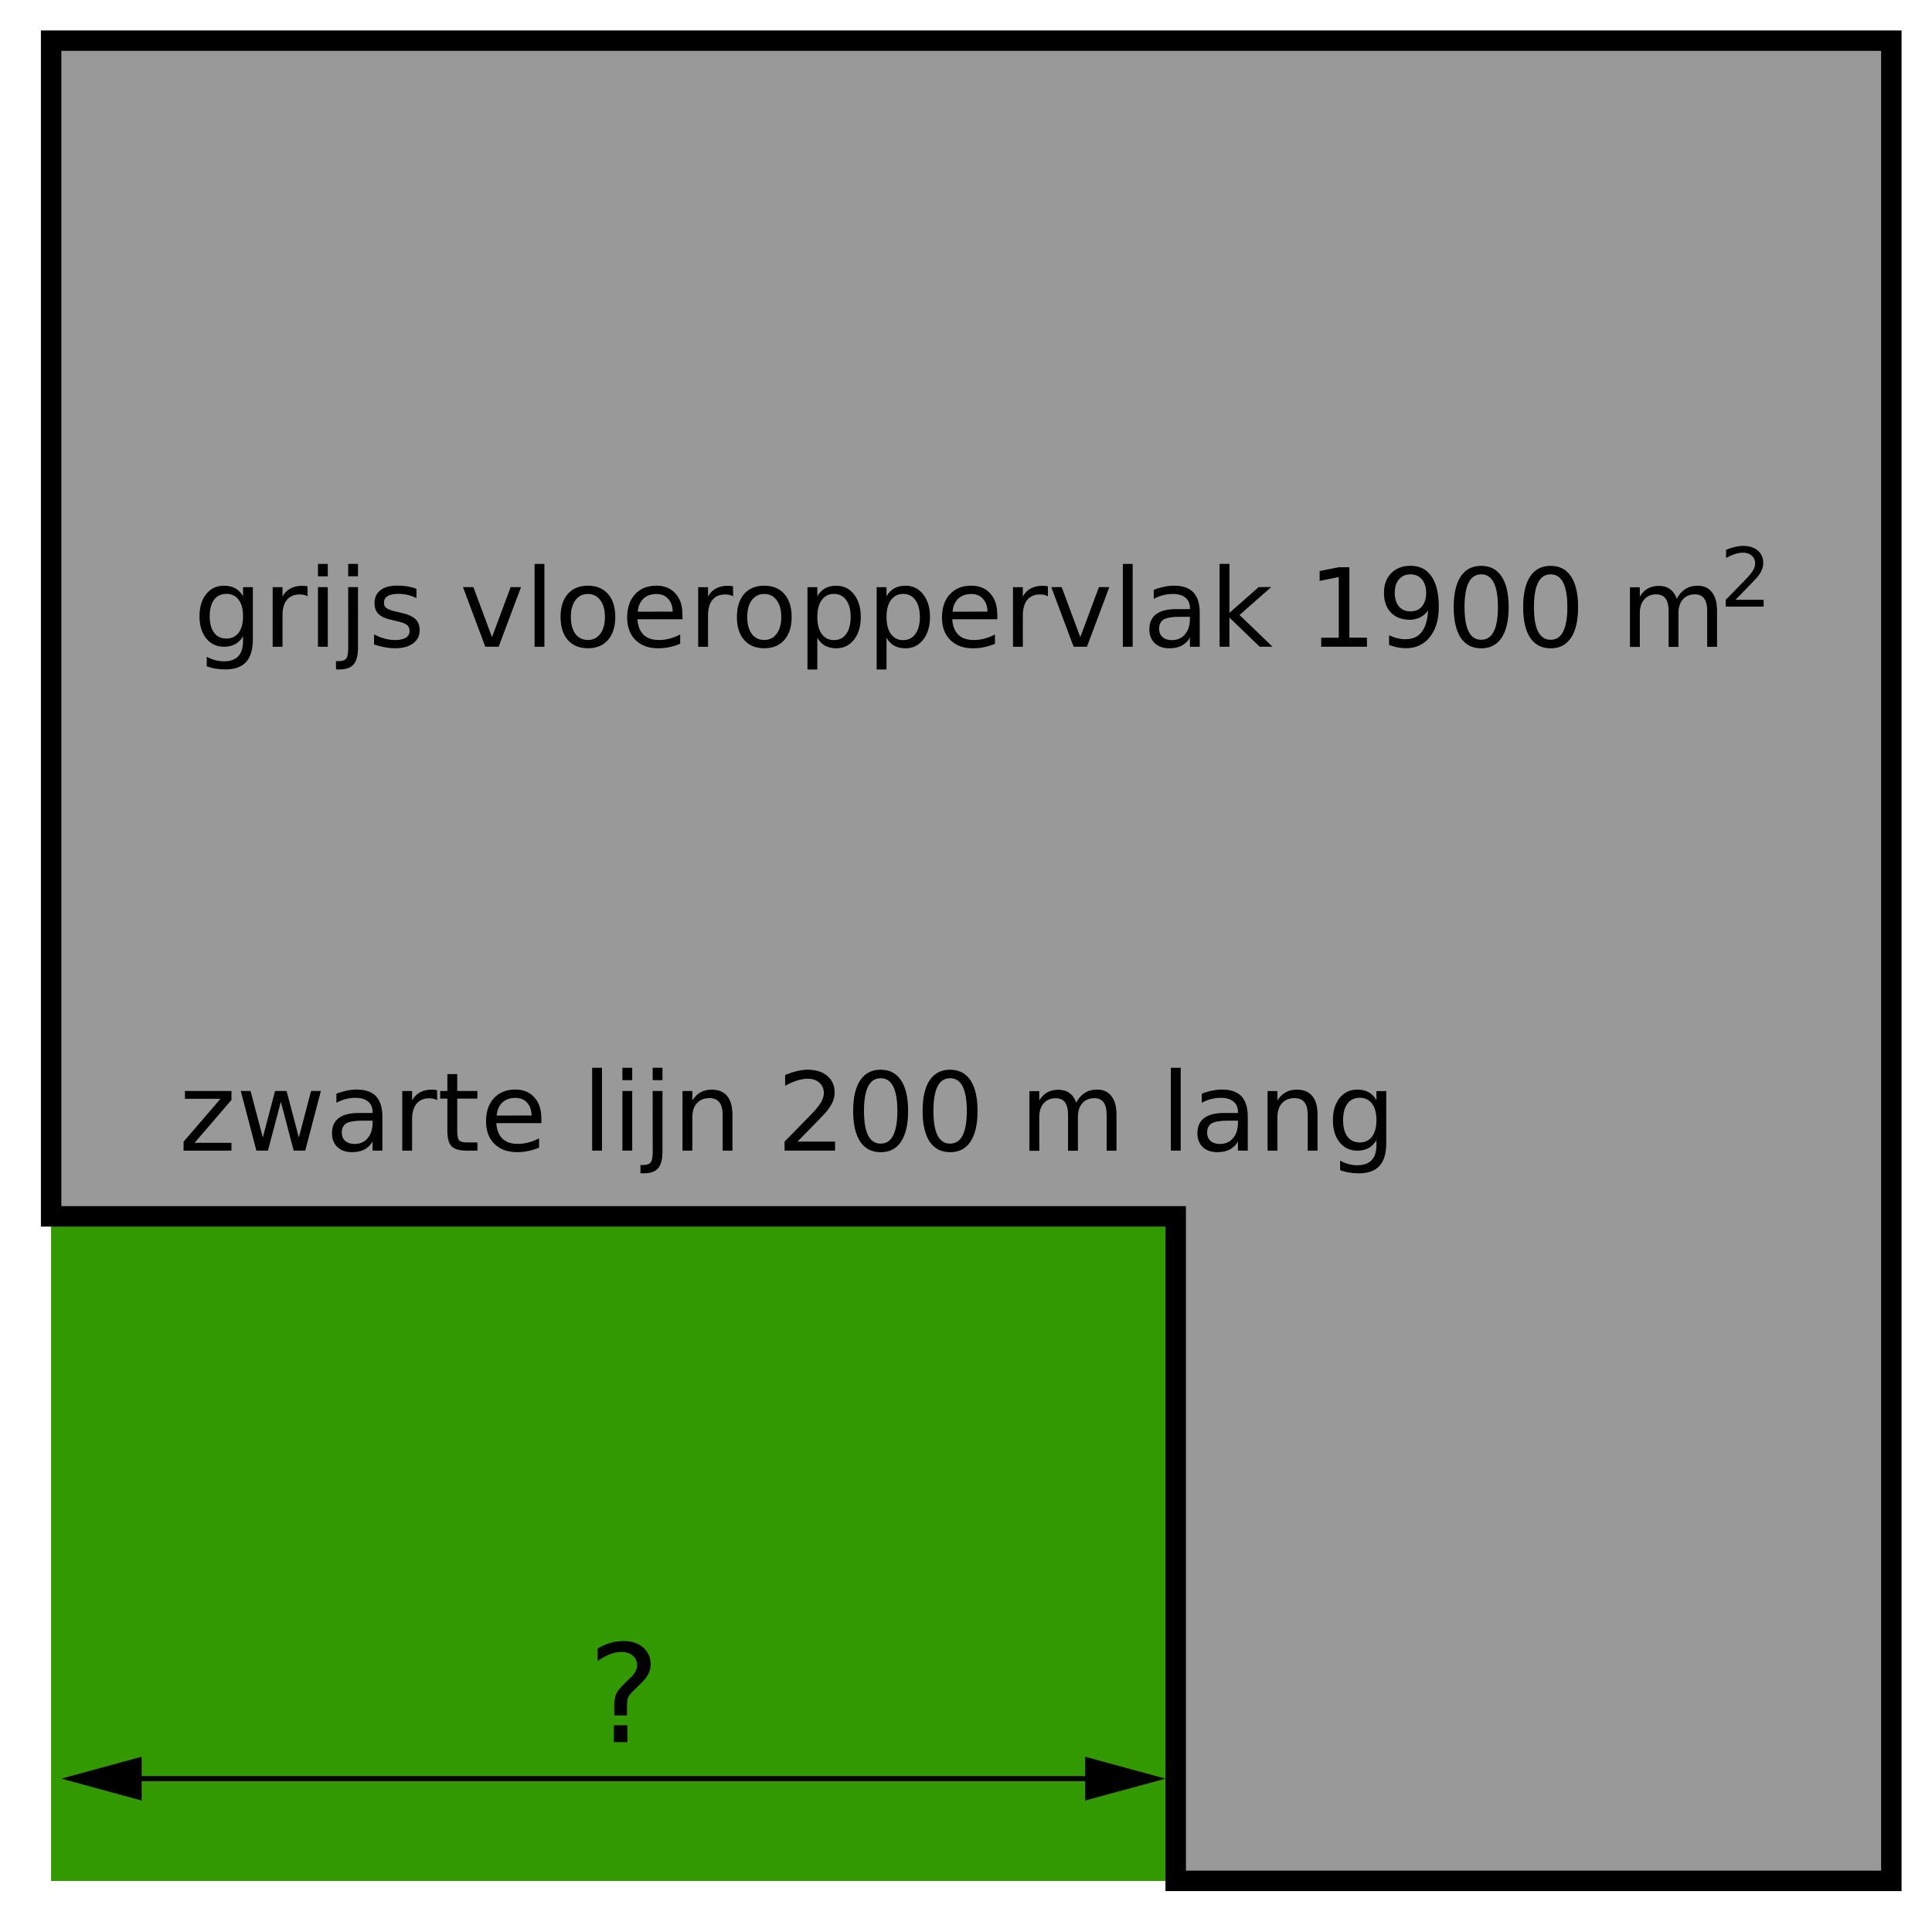 <?xml version="1.0" encoding="UTF-8" standalone="no"?>
<!-- Created with Inkscape (http://www.inkscape.org/) -->

<svg
   xmlns:dc="http://purl.org/dc/elements/1.1/"
   xmlns:cc="http://creativecommons.org/ns#"
   xmlns:rdf="http://www.w3.org/1999/02/22-rdf-syntax-ns#"
   xmlns:svg="http://www.w3.org/2000/svg"
   xmlns="http://www.w3.org/2000/svg"
   xmlns:sodipodi="http://sodipodi.sourceforge.net/DTD/sodipodi-0.dtd"
   xmlns:inkscape="http://www.inkscape.org/namespaces/inkscape"
   width="50mm"
   height="50mm"
   viewBox="0 0 50 50"
   version="1.1"
   id="svg8"
   inkscape:version="0.92.1 r15371"
   sodipodi:docname="bt-me13-oa2-asc-t01.svg">
  <defs
     id="defs2" />
  <sodipodi:namedview
     id="base"
     pagecolor="#ffffff"
     bordercolor="#666666"
     borderopacity="1.0"
     inkscape:pageopacity="0.0"
     inkscape:pageshadow="2"
     inkscape:zoom="1.979899"
     inkscape:cx="135.6467"
     inkscape:cy="117.64838"
     inkscape:document-units="mm"
     inkscape:current-layer="layer1"
     showgrid="false"
     inkscape:window-width="1920"
     inkscape:window-height="986"
     inkscape:window-x="-11"
     inkscape:window-y="-11"
     inkscape:window-maximized="1">
    <inkscape:grid
       type="xygrid"
       id="grid4485" />
  </sodipodi:namedview>
  <g
     inkscape:label="Laag 1"
     inkscape:groupmode="layer"
     id="layer1"
     transform="translate(0,-247)">
    <path
       style="opacity:1;fill:#999999;fill-opacity:1;stroke:none;stroke-width:0.125;stroke-linecap:round;stroke-linejoin:round;stroke-miterlimit:4;stroke-dasharray:0.998, 0.998;stroke-dashoffset:0;stroke-opacity:1"
       d="M 1.323,248.052 H 48.948 v 47.625 H 1.323 Z"
       id="rect4487" />
    <path
       style="opacity:1;fill:#339900;fill-opacity:1;stroke:none;stroke-width:0.125;stroke-linecap:round;stroke-linejoin:round;stroke-miterlimit:4;stroke-dasharray:0.998, 0.998;stroke-dashoffset:0;stroke-opacity:1"
       d="M 1.323,278.479 H 30.427 v 17.198 H 1.323 Z"
       id="rect4489" />
    <path
       style="fill:none;stroke:#000000;stroke-width:0.529;stroke-linecap:butt;stroke-linejoin:miter;stroke-opacity:1;stroke-miterlimit:4;stroke-dasharray:none"
       d="M 1.323,278.479 V 248.052 H 48.948 v 47.625 H 30.427 v -17.198 z"
       id="path4491"
       inkscape:connector-curvature="0" />
    <g
       id="g4501">
      <g
         aria-label="grijs vloeroppervlak 1900 m"
         style="font-style:normal;font-variant:normal;font-weight:normal;font-stretch:normal;font-size:2.822px;line-height:1.25;font-family:'DejaVu Sans';-inkscape-font-specification:'DejaVu Sans, Normal';font-variant-ligatures:normal;font-variant-caps:normal;font-variant-numeric:normal;font-feature-settings:normal;text-align:start;letter-spacing:0px;word-spacing:0px;writing-mode:lr-tb;text-anchor:start;fill:#000000;fill-opacity:1;stroke:none;stroke-width:0.265"
         id="text4495">
        <path
           d="m 6.29,262.948 q 0,-0.276 -0.114,-0.427 -0.113,-0.152 -0.318,-0.152 -0.204,0 -0.318,0.152 -0.113,0.152 -0.113,0.427 0,0.274 0.113,0.426 0.114,0.152 0.318,0.152 0.205,0 0.318,-0.152 0.114,-0.152 0.114,-0.426 z m 0.254,0.598 q 0,0.394 -0.175,0.586 -0.175,0.193 -0.536,0.193 -0.134,0 -0.252,-0.021 -0.119,-0.019 -0.23,-0.061 v -0.247 q 0.112,0.061 0.22,0.09 0.109,0.029 0.222,0.029 0.249,0 0.373,-0.131 0.124,-0.13 0.124,-0.393 v -0.125 q -0.079,0.136 -0.201,0.204 -0.123,0.068 -0.294,0.068 -0.284,0 -0.458,-0.216 -0.174,-0.216 -0.174,-0.573 0,-0.358 0.174,-0.575 0.174,-0.216 0.458,-0.216 0.171,0 0.294,0.068 0.123,0.068 0.201,0.204 v -0.234 h 0.254 z"
           style="font-style:normal;font-variant:normal;font-weight:normal;font-stretch:normal;font-size:2.822px;font-family:'DejaVu Sans';-inkscape-font-specification:'DejaVu Sans, Normal';font-variant-ligatures:normal;font-variant-caps:normal;font-variant-numeric:normal;font-feature-settings:normal;text-align:start;writing-mode:lr-tb;text-anchor:start;stroke-width:0.265"
           id="path4502" />
        <path
           d="m 7.96,262.432 q -0.043,-0.025 -0.094,-0.036 -0.05,-0.012 -0.11,-0.012 -0.215,0 -0.331,0.141 -0.114,0.139 -0.114,0.401 v 0.813 H 7.056 v -1.543 h 0.255 v 0.24 q 0.08,-0.141 0.208,-0.208 0.128,-0.069 0.311,-0.069 0.026,0 0.058,0.004 0.032,0.003 0.07,0.01 z"
           style="font-style:normal;font-variant:normal;font-weight:normal;font-stretch:normal;font-size:2.822px;font-family:'DejaVu Sans';-inkscape-font-specification:'DejaVu Sans, Normal';font-variant-ligatures:normal;font-variant-caps:normal;font-variant-numeric:normal;font-feature-settings:normal;text-align:start;writing-mode:lr-tb;text-anchor:start;stroke-width:0.265"
           id="path4504" />
        <path
           d="m 8.229,262.195 h 0.254 v 1.543 H 8.229 Z m 0,-0.601 h 0.254 v 0.321 H 8.229 Z"
           style="font-style:normal;font-variant:normal;font-weight:normal;font-stretch:normal;font-size:2.822px;font-family:'DejaVu Sans';-inkscape-font-specification:'DejaVu Sans, Normal';font-variant-ligatures:normal;font-variant-caps:normal;font-variant-numeric:normal;font-feature-settings:normal;text-align:start;writing-mode:lr-tb;text-anchor:start;stroke-width:0.265"
           id="path4506" />
        <path
           d="m 9.011,262.195 h 0.254 v 1.571 q 0,0.295 -0.113,0.427 -0.112,0.132 -0.361,0.132 h -0.096 v -0.215 h 0.068 q 0.145,0 0.197,-0.068 0.052,-0.066 0.052,-0.277 z m 0,-0.601 h 0.254 v 0.321 h -0.254 z"
           style="font-style:normal;font-variant:normal;font-weight:normal;font-stretch:normal;font-size:2.822px;font-family:'DejaVu Sans';-inkscape-font-specification:'DejaVu Sans, Normal';font-variant-ligatures:normal;font-variant-caps:normal;font-variant-numeric:normal;font-feature-settings:normal;text-align:start;writing-mode:lr-tb;text-anchor:start;stroke-width:0.265"
           id="path4508" />
        <path
           d="m 10.778,262.24 v 0.24 q -0.107,-0.055 -0.223,-0.083 -0.116,-0.028 -0.24,-0.028 -0.189,0 -0.284,0.058 -0.094,0.058 -0.094,0.174 0,0.088 0.068,0.139 0.068,0.05 0.271,0.095 l 0.087,0.019 q 0.27,0.058 0.383,0.164 0.114,0.105 0.114,0.294 0,0.215 -0.171,0.34 -0.169,0.125 -0.467,0.125 -0.124,0 -0.259,-0.025 -0.134,-0.023 -0.282,-0.072 v -0.262 q 0.141,0.073 0.277,0.11 0.136,0.036 0.27,0.036 0.179,0 0.276,-0.061 0.096,-0.062 0.096,-0.174 0,-0.103 -0.07,-0.158 -0.069,-0.055 -0.305,-0.106 l -0.088,-0.021 q -0.236,-0.05 -0.34,-0.152 -0.105,-0.103 -0.105,-0.282 0,-0.218 0.154,-0.336 0.154,-0.119 0.438,-0.119 0.141,0 0.265,0.021 0.124,0.021 0.229,0.062 z"
           style="font-style:normal;font-variant:normal;font-weight:normal;font-stretch:normal;font-size:2.822px;font-family:'DejaVu Sans';-inkscape-font-specification:'DejaVu Sans, Normal';font-variant-ligatures:normal;font-variant-caps:normal;font-variant-numeric:normal;font-feature-settings:normal;text-align:start;writing-mode:lr-tb;text-anchor:start;stroke-width:0.265"
           id="path4510" />
        <path
           d="m 11.982,262.195 h 0.269 l 0.482,1.295 0.482,-1.295 h 0.269 l -0.579,1.543 h -0.345 z"
           style="font-style:normal;font-variant:normal;font-weight:normal;font-stretch:normal;font-size:2.822px;font-family:'DejaVu Sans';-inkscape-font-specification:'DejaVu Sans, Normal';font-variant-ligatures:normal;font-variant-caps:normal;font-variant-numeric:normal;font-feature-settings:normal;text-align:start;writing-mode:lr-tb;text-anchor:start;stroke-width:0.265"
           id="path4512" />
        <path
           d="m 13.835,261.594 h 0.254 v 2.144 h -0.254 z"
           style="font-style:normal;font-variant:normal;font-weight:normal;font-stretch:normal;font-size:2.822px;font-family:'DejaVu Sans';-inkscape-font-specification:'DejaVu Sans, Normal';font-variant-ligatures:normal;font-variant-caps:normal;font-variant-numeric:normal;font-feature-settings:normal;text-align:start;writing-mode:lr-tb;text-anchor:start;stroke-width:0.265"
           id="path4514" />
        <path
           d="m 15.215,262.372 q -0.204,0 -0.322,0.16 -0.119,0.158 -0.119,0.435 0,0.277 0.117,0.437 0.119,0.158 0.324,0.158 0.203,0 0.321,-0.16 0.119,-0.16 0.119,-0.435 0,-0.274 -0.119,-0.434 -0.119,-0.161 -0.321,-0.161 z m 0,-0.215 q 0.331,0 0.52,0.215 0.189,0.215 0.189,0.595 0,0.379 -0.189,0.595 -0.189,0.215 -0.52,0.215 -0.332,0 -0.521,-0.215 -0.187,-0.216 -0.187,-0.595 0,-0.38 0.187,-0.595 0.189,-0.215 0.521,-0.215 z"
           style="font-style:normal;font-variant:normal;font-weight:normal;font-stretch:normal;font-size:2.822px;font-family:'DejaVu Sans';-inkscape-font-specification:'DejaVu Sans, Normal';font-variant-ligatures:normal;font-variant-caps:normal;font-variant-numeric:normal;font-feature-settings:normal;text-align:start;writing-mode:lr-tb;text-anchor:start;stroke-width:0.265"
           id="path4516" />
        <path
           d="m 17.663,262.903 v 0.124 h -1.166 q 0.017,0.262 0.157,0.4 0.142,0.136 0.394,0.136 0.146,0 0.282,-0.036 0.138,-0.036 0.273,-0.107 v 0.24 q -0.136,0.058 -0.28,0.088 -0.143,0.03 -0.291,0.03 -0.369,0 -0.586,-0.215 -0.215,-0.215 -0.215,-0.582 0,-0.379 0.204,-0.601 0.205,-0.223 0.553,-0.223 0.311,0 0.492,0.201 0.182,0.2 0.182,0.544 z m -0.254,-0.074 q -0.003,-0.208 -0.117,-0.332 -0.113,-0.124 -0.3,-0.124 -0.212,0 -0.34,0.12 -0.127,0.12 -0.146,0.338 z"
           style="font-style:normal;font-variant:normal;font-weight:normal;font-stretch:normal;font-size:2.822px;font-family:'DejaVu Sans';-inkscape-font-specification:'DejaVu Sans, Normal';font-variant-ligatures:normal;font-variant-caps:normal;font-variant-numeric:normal;font-feature-settings:normal;text-align:start;writing-mode:lr-tb;text-anchor:start;stroke-width:0.265"
           id="path4518" />
        <path
           d="m 18.973,262.432 q -0.043,-0.025 -0.094,-0.036 -0.05,-0.012 -0.11,-0.012 -0.215,0 -0.331,0.141 -0.114,0.139 -0.114,0.401 v 0.813 h -0.255 v -1.543 h 0.255 v 0.24 q 0.08,-0.141 0.208,-0.208 0.128,-0.069 0.311,-0.069 0.026,0 0.058,0.004 0.032,0.003 0.07,0.01 z"
           style="font-style:normal;font-variant:normal;font-weight:normal;font-stretch:normal;font-size:2.822px;font-family:'DejaVu Sans';-inkscape-font-specification:'DejaVu Sans, Normal';font-variant-ligatures:normal;font-variant-caps:normal;font-variant-numeric:normal;font-feature-settings:normal;text-align:start;writing-mode:lr-tb;text-anchor:start;stroke-width:0.265"
           id="path4520" />
        <path
           d="m 19.779,262.372 q -0.204,0 -0.322,0.16 -0.119,0.158 -0.119,0.435 0,0.277 0.117,0.437 0.119,0.158 0.324,0.158 0.203,0 0.321,-0.16 0.119,-0.16 0.119,-0.435 0,-0.274 -0.119,-0.434 -0.119,-0.161 -0.321,-0.161 z m 0,-0.215 q 0.331,0 0.52,0.215 0.189,0.215 0.189,0.595 0,0.379 -0.189,0.595 -0.189,0.215 -0.52,0.215 -0.332,0 -0.521,-0.215 -0.187,-0.216 -0.187,-0.595 0,-0.38 0.187,-0.595 0.189,-0.215 0.521,-0.215 z"
           style="font-style:normal;font-variant:normal;font-weight:normal;font-stretch:normal;font-size:2.822px;font-family:'DejaVu Sans';-inkscape-font-specification:'DejaVu Sans, Normal';font-variant-ligatures:normal;font-variant-caps:normal;font-variant-numeric:normal;font-feature-settings:normal;text-align:start;writing-mode:lr-tb;text-anchor:start;stroke-width:0.265"
           id="path4522" />
        <path
           d="m 21.152,263.507 v 0.819 h -0.255 v -2.13 h 0.255 v 0.234 q 0.08,-0.138 0.201,-0.204 0.123,-0.068 0.292,-0.068 0.281,0 0.456,0.223 0.176,0.223 0.176,0.587 0,0.364 -0.176,0.587 -0.175,0.223 -0.456,0.223 -0.169,0 -0.292,-0.066 -0.121,-0.068 -0.201,-0.205 z m 0.863,-0.539 q 0,-0.28 -0.116,-0.438 -0.114,-0.16 -0.316,-0.16 -0.201,0 -0.317,0.16 -0.114,0.158 -0.114,0.438 0,0.28 0.114,0.44 0.116,0.158 0.317,0.158 0.201,0 0.316,-0.158 0.116,-0.16 0.116,-0.44 z"
           style="font-style:normal;font-variant:normal;font-weight:normal;font-stretch:normal;font-size:2.822px;font-family:'DejaVu Sans';-inkscape-font-specification:'DejaVu Sans, Normal';font-variant-ligatures:normal;font-variant-caps:normal;font-variant-numeric:normal;font-feature-settings:normal;text-align:start;writing-mode:lr-tb;text-anchor:start;stroke-width:0.265"
           id="path4524" />
        <path
           d="m 22.943,263.507 v 0.819 h -0.255 v -2.13 h 0.255 v 0.234 q 0.08,-0.138 0.201,-0.204 0.123,-0.068 0.292,-0.068 0.281,0 0.456,0.223 0.176,0.223 0.176,0.587 0,0.364 -0.176,0.587 -0.175,0.223 -0.456,0.223 -0.169,0 -0.292,-0.066 -0.121,-0.068 -0.201,-0.205 z m 0.863,-0.539 q 0,-0.28 -0.116,-0.438 -0.114,-0.16 -0.316,-0.16 -0.201,0 -0.317,0.16 -0.114,0.158 -0.114,0.438 0,0.28 0.114,0.44 0.116,0.158 0.317,0.158 0.201,0 0.316,-0.158 0.116,-0.16 0.116,-0.44 z"
           style="font-style:normal;font-variant:normal;font-weight:normal;font-stretch:normal;font-size:2.822px;font-family:'DejaVu Sans';-inkscape-font-specification:'DejaVu Sans, Normal';font-variant-ligatures:normal;font-variant-caps:normal;font-variant-numeric:normal;font-feature-settings:normal;text-align:start;writing-mode:lr-tb;text-anchor:start;stroke-width:0.265"
           id="path4526" />
        <path
           d="m 25.81,262.903 v 0.124 h -1.166 q 0.017,0.262 0.157,0.4 0.142,0.136 0.394,0.136 0.146,0 0.282,-0.036 0.138,-0.036 0.273,-0.107 v 0.24 q -0.136,0.058 -0.28,0.088 -0.143,0.03 -0.291,0.03 -0.369,0 -0.586,-0.215 -0.215,-0.215 -0.215,-0.582 0,-0.379 0.204,-0.601 0.205,-0.223 0.553,-0.223 0.311,0 0.492,0.201 0.182,0.2 0.182,0.544 z m -0.254,-0.074 q -0.003,-0.208 -0.117,-0.332 -0.113,-0.124 -0.3,-0.124 -0.212,0 -0.34,0.12 -0.127,0.12 -0.146,0.338 z"
           style="font-style:normal;font-variant:normal;font-weight:normal;font-stretch:normal;font-size:2.822px;font-family:'DejaVu Sans';-inkscape-font-specification:'DejaVu Sans, Normal';font-variant-ligatures:normal;font-variant-caps:normal;font-variant-numeric:normal;font-feature-settings:normal;text-align:start;writing-mode:lr-tb;text-anchor:start;stroke-width:0.265"
           id="path4528" />
        <path
           d="m 27.12,262.432 q -0.043,-0.025 -0.094,-0.036 -0.05,-0.012 -0.11,-0.012 -0.215,0 -0.331,0.141 -0.114,0.139 -0.114,0.401 v 0.813 h -0.255 v -1.543 h 0.255 v 0.24 q 0.08,-0.141 0.208,-0.208 0.128,-0.069 0.311,-0.069 0.026,0 0.058,0.004 0.032,0.003 0.07,0.01 z"
           style="font-style:normal;font-variant:normal;font-weight:normal;font-stretch:normal;font-size:2.822px;font-family:'DejaVu Sans';-inkscape-font-specification:'DejaVu Sans, Normal';font-variant-ligatures:normal;font-variant-caps:normal;font-variant-numeric:normal;font-feature-settings:normal;text-align:start;writing-mode:lr-tb;text-anchor:start;stroke-width:0.265"
           id="path4530" />
        <path
           d="m 27.207,262.195 h 0.269 l 0.482,1.295 0.482,-1.295 h 0.269 l -0.579,1.543 h -0.345 z"
           style="font-style:normal;font-variant:normal;font-weight:normal;font-stretch:normal;font-size:2.822px;font-family:'DejaVu Sans';-inkscape-font-specification:'DejaVu Sans, Normal';font-variant-ligatures:normal;font-variant-caps:normal;font-variant-numeric:normal;font-feature-settings:normal;text-align:start;writing-mode:lr-tb;text-anchor:start;stroke-width:0.265"
           id="path4532" />
        <path
           d="m 29.059,261.594 h 0.254 v 2.144 h -0.254 z"
           style="font-style:normal;font-variant:normal;font-weight:normal;font-stretch:normal;font-size:2.822px;font-family:'DejaVu Sans';-inkscape-font-specification:'DejaVu Sans, Normal';font-variant-ligatures:normal;font-variant-caps:normal;font-variant-numeric:normal;font-feature-settings:normal;text-align:start;writing-mode:lr-tb;text-anchor:start;stroke-width:0.265"
           id="path4534" />
        <path
           d="m 30.543,262.962 q -0.307,0 -0.426,0.07 -0.119,0.07 -0.119,0.24 0,0.135 0.088,0.215 0.09,0.079 0.243,0.079 0.211,0 0.338,-0.149 0.128,-0.15 0.128,-0.398 v -0.057 z m 0.506,-0.105 v 0.881 h -0.254 v -0.234 q -0.087,0.141 -0.216,0.208 -0.13,0.066 -0.317,0.066 -0.237,0 -0.378,-0.132 -0.139,-0.134 -0.139,-0.357 0,-0.26 0.174,-0.393 0.175,-0.132 0.521,-0.132 h 0.356 v -0.025 q 0,-0.175 -0.116,-0.27 -0.114,-0.097 -0.322,-0.097 -0.132,0 -0.258,0.032 -0.125,0.032 -0.241,0.095 v -0.234 q 0.139,-0.054 0.27,-0.08 0.131,-0.028 0.255,-0.028 0.335,0 0.5,0.174 0.165,0.174 0.165,0.526 z"
           style="font-style:normal;font-variant:normal;font-weight:normal;font-stretch:normal;font-size:2.822px;font-family:'DejaVu Sans';-inkscape-font-specification:'DejaVu Sans, Normal';font-variant-ligatures:normal;font-variant-caps:normal;font-variant-numeric:normal;font-feature-settings:normal;text-align:start;writing-mode:lr-tb;text-anchor:start;stroke-width:0.265"
           id="path4536" />
        <path
           d="m 31.563,261.594 h 0.255 v 1.266 l 0.757,-0.666 H 32.898 l -0.819,0.722 0.853,0.821 h -0.331 l -0.784,-0.754 v 0.754 h -0.255 z"
           style="font-style:normal;font-variant:normal;font-weight:normal;font-stretch:normal;font-size:2.822px;font-family:'DejaVu Sans';-inkscape-font-specification:'DejaVu Sans, Normal';font-variant-ligatures:normal;font-variant-caps:normal;font-variant-numeric:normal;font-feature-settings:normal;text-align:start;writing-mode:lr-tb;text-anchor:start;stroke-width:0.265"
           id="path4538" />
        <path
           d="m 34.192,263.504 h 0.455 v -1.57 l -0.495,0.099 v -0.254 l 0.492,-0.099 h 0.278 v 1.823 h 0.455 v 0.234 h -1.185 z"
           style="font-style:normal;font-variant:normal;font-weight:normal;font-stretch:normal;font-size:2.822px;font-family:'DejaVu Sans';-inkscape-font-specification:'DejaVu Sans, Normal';font-variant-ligatures:normal;font-variant-caps:normal;font-variant-numeric:normal;font-feature-settings:normal;text-align:start;writing-mode:lr-tb;text-anchor:start;stroke-width:0.265"
           id="path4540" />
        <path
           d="m 35.949,263.695 v -0.254 q 0.105,0.05 0.212,0.076 0.107,0.026 0.211,0.026 0.276,0 0.42,-0.185 0.146,-0.186 0.167,-0.564 -0.08,0.119 -0.203,0.182 -0.123,0.063 -0.271,0.063 -0.309,0 -0.489,-0.186 -0.179,-0.187 -0.179,-0.511 0,-0.317 0.187,-0.508 0.187,-0.192 0.499,-0.192 0.357,0 0.544,0.274 0.189,0.273 0.189,0.794 0,0.486 -0.232,0.777 -0.23,0.289 -0.62,0.289 -0.105,0 -0.212,-0.021 -0.107,-0.021 -0.223,-0.062 z m 0.554,-0.872 q 0.187,0 0.296,-0.128 0.11,-0.128 0.11,-0.351 0,-0.222 -0.11,-0.35 -0.109,-0.13 -0.296,-0.13 -0.187,0 -0.298,0.13 -0.109,0.128 -0.109,0.35 0,0.223 0.109,0.351 0.11,0.128 0.298,0.128 z"
           style="font-style:normal;font-variant:normal;font-weight:normal;font-stretch:normal;font-size:2.822px;font-family:'DejaVu Sans';-inkscape-font-specification:'DejaVu Sans, Normal';font-variant-ligatures:normal;font-variant-caps:normal;font-variant-numeric:normal;font-feature-settings:normal;text-align:start;writing-mode:lr-tb;text-anchor:start;stroke-width:0.265"
           id="path4542" />
        <path
           d="m 38.333,261.864 q -0.215,0 -0.324,0.212 -0.107,0.211 -0.107,0.635 0,0.423 0.107,0.635 0.109,0.211 0.324,0.211 0.216,0 0.324,-0.211 0.109,-0.212 0.109,-0.635 0,-0.424 -0.109,-0.635 -0.107,-0.212 -0.324,-0.212 z m 0,-0.22 q 0.346,0 0.528,0.274 0.183,0.273 0.183,0.794 0,0.52 -0.183,0.794 -0.182,0.273 -0.528,0.273 -0.346,0 -0.529,-0.273 -0.182,-0.274 -0.182,-0.794 0,-0.521 0.182,-0.794 0.183,-0.274 0.529,-0.274 z"
           style="font-style:normal;font-variant:normal;font-weight:normal;font-stretch:normal;font-size:2.822px;font-family:'DejaVu Sans';-inkscape-font-specification:'DejaVu Sans, Normal';font-variant-ligatures:normal;font-variant-caps:normal;font-variant-numeric:normal;font-feature-settings:normal;text-align:start;writing-mode:lr-tb;text-anchor:start;stroke-width:0.265"
           id="path4544" />
        <path
           d="m 40.13,261.864 q -0.215,0 -0.324,0.212 -0.107,0.211 -0.107,0.635 0,0.423 0.107,0.635 0.109,0.211 0.324,0.211 0.216,0 0.324,-0.211 0.109,-0.212 0.109,-0.635 0,-0.424 -0.109,-0.635 -0.107,-0.212 -0.324,-0.212 z m 0,-0.22 q 0.346,0 0.528,0.274 0.183,0.273 0.183,0.794 0,0.52 -0.183,0.794 -0.182,0.273 -0.528,0.273 -0.346,0 -0.529,-0.273 -0.182,-0.274 -0.182,-0.794 0,-0.521 0.182,-0.794 0.183,-0.274 0.529,-0.274 z"
           style="font-style:normal;font-variant:normal;font-weight:normal;font-stretch:normal;font-size:2.822px;font-family:'DejaVu Sans';-inkscape-font-specification:'DejaVu Sans, Normal';font-variant-ligatures:normal;font-variant-caps:normal;font-variant-numeric:normal;font-feature-settings:normal;text-align:start;writing-mode:lr-tb;text-anchor:start;stroke-width:0.265"
           id="path4546" />
        <path
           d="m 43.396,262.491 q 0.095,-0.171 0.227,-0.252 0.132,-0.081 0.311,-0.081 0.241,0 0.372,0.17 0.131,0.168 0.131,0.48 v 0.932 h -0.255 v -0.923 q 0,-0.222 -0.079,-0.329 -0.079,-0.107 -0.24,-0.107 -0.197,0 -0.311,0.131 -0.114,0.131 -0.114,0.357 v 0.872 h -0.255 v -0.923 q 0,-0.223 -0.079,-0.329 -0.079,-0.107 -0.243,-0.107 -0.194,0 -0.309,0.132 -0.114,0.131 -0.114,0.356 v 0.872 h -0.255 v -1.543 h 0.255 v 0.24 q 0.087,-0.142 0.208,-0.209 0.121,-0.068 0.288,-0.068 0.168,0 0.285,0.085 0.119,0.085 0.175,0.248 z"
           style="font-style:normal;font-variant:normal;font-weight:normal;font-stretch:normal;font-size:2.822px;font-family:'DejaVu Sans';-inkscape-font-specification:'DejaVu Sans, Normal';font-variant-ligatures:normal;font-variant-caps:normal;font-variant-numeric:normal;font-feature-settings:normal;text-align:start;writing-mode:lr-tb;text-anchor:start;stroke-width:0.265"
           id="path4548" />
      </g>
      <g
         aria-label="2"
         style="font-style:normal;font-variant:normal;font-weight:normal;font-stretch:normal;font-size:2.117px;line-height:1.25;font-family:'DejaVu Sans';-inkscape-font-specification:'DejaVu Sans, Normal';font-variant-ligatures:normal;font-variant-caps:normal;font-variant-numeric:normal;font-feature-settings:normal;text-align:start;letter-spacing:0px;word-spacing:0px;writing-mode:lr-tb;text-anchor:start;fill:#000000;fill-opacity:1;stroke:none;stroke-width:0.265"
         id="text4499">
        <path
           d="m 44.913,262.523 h 0.729 v 0.176 h -0.98 v -0.176 q 0.119,-0.123 0.323,-0.33 0.206,-0.208 0.258,-0.268 0.1,-0.113 0.14,-0.19 0.04,-0.079 0.04,-0.154 0,-0.123 -0.087,-0.201 -0.086,-0.077 -0.224,-0.077 -0.098,0 -0.208,0.034 -0.109,0.034 -0.233,0.103 v -0.211 q 0.126,-0.051 0.236,-0.076 0.11,-0.026 0.201,-0.026 0.24,0 0.382,0.12 0.143,0.12 0.143,0.32 0,0.095 -0.036,0.181 -0.035,0.085 -0.129,0.201 -0.026,0.03 -0.164,0.174 -0.138,0.143 -0.391,0.4 z"
           style="font-style:normal;font-variant:normal;font-weight:normal;font-stretch:normal;font-size:2.117px;font-family:'DejaVu Sans';-inkscape-font-specification:'DejaVu Sans, Normal';font-variant-ligatures:normal;font-variant-caps:normal;font-variant-numeric:normal;font-feature-settings:normal;text-align:start;writing-mode:lr-tb;text-anchor:start;stroke-width:0.265"
           id="path4551" />
      </g>
    </g>
    <path
       style="fill:#000000;fill-opacity:1;stroke:none;stroke-width:0.109;stroke-linecap:butt;stroke-linejoin:miter;stroke-miterlimit:4;stroke-dasharray:none;stroke-opacity:1"
       d="m 28.084,292.464 2.079,0.567 -2.079,0.567 z"
       id="path4501"
       inkscape:connector-curvature="0" />
    <path
       style="fill:none;stroke:#000000;stroke-width:0.132;stroke-linecap:butt;stroke-linejoin:miter;stroke-opacity:1;stroke-miterlimit:4;stroke-dasharray:none"
       d="M 2.646,293.031 H 29.104 Z"
       id="path4503"
       inkscape:connector-curvature="0" />
    <path
       style="fill:#000000;fill-opacity:1;stroke:none;stroke-width:0.109;stroke-linecap:butt;stroke-linejoin:miter;stroke-miterlimit:4;stroke-dasharray:none;stroke-opacity:1"
       d="m 3.666,293.598 -2.079,-0.567 2.079,-0.567 z"
       id="path4501-0"
       inkscape:connector-curvature="0" />
    <g
       aria-label="?"
       style="font-style:normal;font-variant:normal;font-weight:normal;font-stretch:normal;font-size:3.528px;line-height:1.25;font-family:'DejaVu Sans';-inkscape-font-specification:'DejaVu Sans, Normal';font-variant-ligatures:normal;font-variant-caps:normal;font-variant-numeric:normal;font-feature-settings:normal;text-align:start;letter-spacing:0px;word-spacing:0px;writing-mode:lr-tb;text-anchor:start;fill:#000000;fill-opacity:1;stroke:none;stroke-width:0.265"
       id="text4522">
      <path
         d="m 15.887,291.649 h 0.35 v 0.438 h -0.35 z m 0.339,-0.253 h -0.329 v -0.265 q 0,-0.174 0.048,-0.286 0.048,-0.112 0.203,-0.26 l 0.155,-0.153 q 0.098,-0.091 0.141,-0.172 0.045,-0.081 0.045,-0.165 0,-0.153 -0.114,-0.248 -0.112,-0.095 -0.298,-0.095 -0.136,0 -0.291,0.06 -0.153,0.06 -0.32,0.176 v -0.324 q 0.162,-0.098 0.327,-0.146 0.167,-0.048 0.345,-0.048 0.317,0 0.508,0.167 0.193,0.167 0.193,0.441 0,0.131 -0.062,0.25 -0.062,0.117 -0.217,0.265 l -0.152,0.148 q -0.081,0.081 -0.115,0.127 -0.033,0.045 -0.047,0.088 -0.01,0.036 -0.015,0.088 -0.005,0.052 -0.005,0.141 z"
         style="stroke-width:0.265"
         id="path4554" />
    </g>
    <g
       aria-label="zwarte lijn 200 m lang"
       style="font-style:normal;font-variant:normal;font-weight:normal;font-stretch:normal;font-size:2.822px;line-height:1.25;font-family:'DejaVu Sans';-inkscape-font-specification:'DejaVu Sans, Normal';font-variant-ligatures:normal;font-variant-caps:normal;font-variant-numeric:normal;font-feature-settings:normal;text-align:start;letter-spacing:0px;word-spacing:0px;writing-mode:lr-tb;text-anchor:start;fill:#000000;fill-opacity:1;stroke:none;stroke-width:0.265"
       id="text4526">
      <path
         d="m 4.786,275.235 h 1.204 v 0.232 l -0.954,1.109 h 0.954 v 0.203 H 4.751 v -0.232 l 0.954,-1.109 H 4.786 Z"
         style="font-style:normal;font-variant:normal;font-weight:normal;font-stretch:normal;font-size:2.822px;font-family:'DejaVu Sans';-inkscape-font-specification:'DejaVu Sans, Normal';font-variant-ligatures:normal;font-variant-caps:normal;font-variant-numeric:normal;font-feature-settings:normal;text-align:start;writing-mode:lr-tb;text-anchor:start;stroke-width:0.265"
         id="path4557" />
      <path
         d="m 6.231,275.235 h 0.254 l 0.317,1.204 0.316,-1.204 h 0.299 l 0.317,1.204 0.316,-1.204 h 0.254 l -0.404,1.543 H 7.6 l -0.332,-1.265 -0.333,1.265 H 6.635 Z"
         style="font-style:normal;font-variant:normal;font-weight:normal;font-stretch:normal;font-size:2.822px;font-family:'DejaVu Sans';-inkscape-font-specification:'DejaVu Sans, Normal';font-variant-ligatures:normal;font-variant-caps:normal;font-variant-numeric:normal;font-feature-settings:normal;text-align:start;writing-mode:lr-tb;text-anchor:start;stroke-width:0.265"
         id="path4559" />
      <path
         d="m 9.39,276.002 q -0.307,0 -0.426,0.07 -0.119,0.07 -0.119,0.24 0,0.135 0.088,0.215 0.09,0.079 0.243,0.079 0.211,0 0.338,-0.149 0.128,-0.15 0.128,-0.398 v -0.057 z m 0.506,-0.105 v 0.881 h -0.254 v -0.234 q -0.087,0.141 -0.216,0.208 -0.13,0.066 -0.317,0.066 -0.237,0 -0.378,-0.132 -0.139,-0.134 -0.139,-0.357 0,-0.26 0.174,-0.393 0.175,-0.132 0.521,-0.132 h 0.356 v -0.025 q 0,-0.175 -0.116,-0.27 -0.114,-0.097 -0.322,-0.097 -0.132,0 -0.258,0.032 -0.125,0.032 -0.241,0.095 v -0.234 q 0.139,-0.054 0.27,-0.08 0.131,-0.028 0.255,-0.028 0.335,0 0.5,0.174 0.165,0.174 0.165,0.526 z"
         style="font-style:normal;font-variant:normal;font-weight:normal;font-stretch:normal;font-size:2.822px;font-family:'DejaVu Sans';-inkscape-font-specification:'DejaVu Sans, Normal';font-variant-ligatures:normal;font-variant-caps:normal;font-variant-numeric:normal;font-feature-settings:normal;text-align:start;writing-mode:lr-tb;text-anchor:start;stroke-width:0.265"
         id="path4561" />
      <path
         d="m 11.314,275.472 q -0.043,-0.025 -0.094,-0.036 -0.05,-0.012 -0.11,-0.012 -0.215,0 -0.331,0.141 -0.114,0.139 -0.114,0.401 v 0.813 H 10.41 v -1.543 h 0.255 v 0.24 q 0.08,-0.141 0.208,-0.208 0.128,-0.069 0.311,-0.069 0.026,0 0.058,0.004 0.032,0.003 0.07,0.01 z"
         style="font-style:normal;font-variant:normal;font-weight:normal;font-stretch:normal;font-size:2.822px;font-family:'DejaVu Sans';-inkscape-font-specification:'DejaVu Sans, Normal';font-variant-ligatures:normal;font-variant-caps:normal;font-variant-numeric:normal;font-feature-settings:normal;text-align:start;writing-mode:lr-tb;text-anchor:start;stroke-width:0.265"
         id="path4563" />
      <path
         d="m 11.833,274.797 v 0.438 h 0.522 v 0.197 h -0.522 v 0.838 q 0,0.189 0.051,0.243 0.052,0.054 0.211,0.054 h 0.26 v 0.212 h -0.26 q -0.294,0 -0.405,-0.109 -0.112,-0.11 -0.112,-0.4 v -0.838 h -0.186 v -0.197 h 0.186 v -0.438 z"
         style="font-style:normal;font-variant:normal;font-weight:normal;font-stretch:normal;font-size:2.822px;font-family:'DejaVu Sans';-inkscape-font-specification:'DejaVu Sans, Normal';font-variant-ligatures:normal;font-variant-caps:normal;font-variant-numeric:normal;font-feature-settings:normal;text-align:start;writing-mode:lr-tb;text-anchor:start;stroke-width:0.265"
         id="path4565" />
      <path
         d="m 14.011,275.943 v 0.124 h -1.166 q 0.017,0.262 0.157,0.4 0.142,0.136 0.394,0.136 0.146,0 0.282,-0.036 0.138,-0.036 0.273,-0.107 v 0.24 q -0.136,0.058 -0.28,0.088 -0.143,0.03 -0.291,0.03 -0.369,0 -0.586,-0.215 -0.215,-0.215 -0.215,-0.582 0,-0.379 0.204,-0.601 0.205,-0.223 0.553,-0.223 0.311,0 0.492,0.201 0.182,0.2 0.182,0.544 z m -0.254,-0.074 q -0.003,-0.208 -0.117,-0.332 -0.113,-0.124 -0.3,-0.124 -0.212,0 -0.34,0.12 -0.127,0.12 -0.146,0.338 z"
         style="font-style:normal;font-variant:normal;font-weight:normal;font-stretch:normal;font-size:2.822px;font-family:'DejaVu Sans';-inkscape-font-specification:'DejaVu Sans, Normal';font-variant-ligatures:normal;font-variant-caps:normal;font-variant-numeric:normal;font-feature-settings:normal;text-align:start;writing-mode:lr-tb;text-anchor:start;stroke-width:0.265"
         id="path4567" />
      <path
         d="m 15.325,274.634 h 0.254 v 2.144 h -0.254 z"
         style="font-style:normal;font-variant:normal;font-weight:normal;font-stretch:normal;font-size:2.822px;font-family:'DejaVu Sans';-inkscape-font-specification:'DejaVu Sans, Normal';font-variant-ligatures:normal;font-variant-caps:normal;font-variant-numeric:normal;font-feature-settings:normal;text-align:start;writing-mode:lr-tb;text-anchor:start;stroke-width:0.265"
         id="path4569" />
      <path
         d="m 16.108,275.235 h 0.254 v 1.543 h -0.254 z m 0,-0.601 h 0.254 v 0.321 h -0.254 z"
         style="font-style:normal;font-variant:normal;font-weight:normal;font-stretch:normal;font-size:2.822px;font-family:'DejaVu Sans';-inkscape-font-specification:'DejaVu Sans, Normal';font-variant-ligatures:normal;font-variant-caps:normal;font-variant-numeric:normal;font-feature-settings:normal;text-align:start;writing-mode:lr-tb;text-anchor:start;stroke-width:0.265"
         id="path4571" />
      <path
         d="m 16.891,275.235 h 0.254 v 1.571 q 0,0.295 -0.113,0.427 -0.112,0.132 -0.361,0.132 h -0.096 v -0.215 h 0.068 q 0.145,0 0.197,-0.068 0.052,-0.066 0.052,-0.277 z m 0,-0.601 h 0.254 v 0.321 h -0.254 z"
         style="font-style:normal;font-variant:normal;font-weight:normal;font-stretch:normal;font-size:2.822px;font-family:'DejaVu Sans';-inkscape-font-specification:'DejaVu Sans, Normal';font-variant-ligatures:normal;font-variant-caps:normal;font-variant-numeric:normal;font-feature-settings:normal;text-align:start;writing-mode:lr-tb;text-anchor:start;stroke-width:0.265"
         id="path4573" />
      <path
         d="m 18.956,275.847 v 0.932 h -0.254 v -0.923 q 0,-0.219 -0.085,-0.328 -0.085,-0.109 -0.256,-0.109 -0.205,0 -0.324,0.131 -0.119,0.131 -0.119,0.357 v 0.872 h -0.255 v -1.543 h 0.255 v 0.24 q 0.091,-0.139 0.214,-0.208 0.124,-0.069 0.285,-0.069 0.266,0 0.402,0.165 0.136,0.164 0.136,0.484 z"
         style="font-style:normal;font-variant:normal;font-weight:normal;font-stretch:normal;font-size:2.822px;font-family:'DejaVu Sans';-inkscape-font-specification:'DejaVu Sans, Normal';font-variant-ligatures:normal;font-variant-caps:normal;font-variant-numeric:normal;font-feature-settings:normal;text-align:start;writing-mode:lr-tb;text-anchor:start;stroke-width:0.265"
         id="path4575" />
      <path
         d="m 20.639,276.544 h 0.972 v 0.234 h -1.306 v -0.234 q 0.158,-0.164 0.431,-0.44 0.274,-0.277 0.345,-0.357 0.134,-0.15 0.186,-0.254 0.054,-0.105 0.054,-0.205 0,-0.164 -0.116,-0.267 -0.114,-0.103 -0.299,-0.103 -0.131,0 -0.277,0.045 -0.145,0.045 -0.31,0.138 v -0.281 q 0.168,-0.068 0.314,-0.102 0.146,-0.034 0.267,-0.034 0.32,0 0.51,0.16 0.19,0.16 0.19,0.427 0,0.127 -0.048,0.241 -0.047,0.113 -0.172,0.267 -0.034,0.04 -0.219,0.232 -0.185,0.19 -0.521,0.533 z"
         style="font-style:normal;font-variant:normal;font-weight:normal;font-stretch:normal;font-size:2.822px;font-family:'DejaVu Sans';-inkscape-font-specification:'DejaVu Sans, Normal';font-variant-ligatures:normal;font-variant-caps:normal;font-variant-numeric:normal;font-feature-settings:normal;text-align:start;writing-mode:lr-tb;text-anchor:start;stroke-width:0.265"
         id="path4577" />
      <path
         d="m 22.791,274.904 q -0.215,0 -0.324,0.212 -0.107,0.211 -0.107,0.635 0,0.423 0.107,0.635 0.109,0.211 0.324,0.211 0.216,0 0.324,-0.211 0.109,-0.212 0.109,-0.635 0,-0.424 -0.109,-0.635 -0.107,-0.212 -0.324,-0.212 z m 0,-0.22 q 0.346,0 0.528,0.274 0.183,0.273 0.183,0.794 0,0.52 -0.183,0.794 -0.182,0.273 -0.528,0.273 -0.346,0 -0.529,-0.273 -0.182,-0.274 -0.182,-0.794 0,-0.521 0.182,-0.794 0.183,-0.274 0.529,-0.274 z"
         style="font-style:normal;font-variant:normal;font-weight:normal;font-stretch:normal;font-size:2.822px;font-family:'DejaVu Sans';-inkscape-font-specification:'DejaVu Sans, Normal';font-variant-ligatures:normal;font-variant-caps:normal;font-variant-numeric:normal;font-feature-settings:normal;text-align:start;writing-mode:lr-tb;text-anchor:start;stroke-width:0.265"
         id="path4579" />
      <path
         d="m 24.588,274.904 q -0.215,0 -0.324,0.212 -0.107,0.211 -0.107,0.635 0,0.423 0.107,0.635 0.109,0.211 0.324,0.211 0.216,0 0.324,-0.211 0.109,-0.212 0.109,-0.635 0,-0.424 -0.109,-0.635 -0.107,-0.212 -0.324,-0.212 z m 0,-0.22 q 0.346,0 0.528,0.274 0.183,0.273 0.183,0.794 0,0.52 -0.183,0.794 -0.182,0.273 -0.528,0.273 -0.346,0 -0.529,-0.273 -0.182,-0.274 -0.182,-0.794 0,-0.521 0.182,-0.794 0.183,-0.274 0.529,-0.274 z"
         style="font-style:normal;font-variant:normal;font-weight:normal;font-stretch:normal;font-size:2.822px;font-family:'DejaVu Sans';-inkscape-font-specification:'DejaVu Sans, Normal';font-variant-ligatures:normal;font-variant-caps:normal;font-variant-numeric:normal;font-feature-settings:normal;text-align:start;writing-mode:lr-tb;text-anchor:start;stroke-width:0.265"
         id="path4581" />
      <path
         d="m 27.854,275.531 q 0.095,-0.171 0.227,-0.252 0.132,-0.081 0.311,-0.081 0.241,0 0.372,0.17 0.131,0.168 0.131,0.48 v 0.932 h -0.255 v -0.923 q 0,-0.222 -0.079,-0.329 -0.079,-0.107 -0.24,-0.107 -0.197,0 -0.311,0.131 -0.114,0.131 -0.114,0.357 v 0.872 h -0.255 v -0.923 q 0,-0.223 -0.079,-0.329 -0.079,-0.107 -0.243,-0.107 -0.194,0 -0.309,0.132 -0.114,0.131 -0.114,0.356 v 0.872 h -0.255 v -1.543 h 0.255 v 0.24 q 0.087,-0.142 0.208,-0.209 0.121,-0.068 0.288,-0.068 0.168,0 0.285,0.085 0.119,0.085 0.175,0.248 z"
         style="font-style:normal;font-variant:normal;font-weight:normal;font-stretch:normal;font-size:2.822px;font-family:'DejaVu Sans';-inkscape-font-specification:'DejaVu Sans, Normal';font-variant-ligatures:normal;font-variant-caps:normal;font-variant-numeric:normal;font-feature-settings:normal;text-align:start;writing-mode:lr-tb;text-anchor:start;stroke-width:0.265"
         id="path4583" />
      <path
         d="m 30.302,274.634 h 0.254 v 2.144 h -0.254 z"
         style="font-style:normal;font-variant:normal;font-weight:normal;font-stretch:normal;font-size:2.822px;font-family:'DejaVu Sans';-inkscape-font-specification:'DejaVu Sans, Normal';font-variant-ligatures:normal;font-variant-caps:normal;font-variant-numeric:normal;font-feature-settings:normal;text-align:start;writing-mode:lr-tb;text-anchor:start;stroke-width:0.265"
         id="path4585" />
      <path
         d="m 31.786,276.002 q -0.307,0 -0.426,0.07 -0.119,0.07 -0.119,0.24 0,0.135 0.088,0.215 0.09,0.079 0.243,0.079 0.211,0 0.338,-0.149 0.128,-0.15 0.128,-0.398 v -0.057 z m 0.506,-0.105 v 0.881 H 32.038 v -0.234 q -0.087,0.141 -0.216,0.208 -0.13,0.066 -0.317,0.066 -0.237,0 -0.378,-0.132 -0.139,-0.134 -0.139,-0.357 0,-0.26 0.174,-0.393 0.175,-0.132 0.521,-0.132 h 0.356 v -0.025 q 0,-0.175 -0.116,-0.27 -0.114,-0.097 -0.322,-0.097 -0.132,0 -0.258,0.032 -0.125,0.032 -0.241,0.095 v -0.234 q 0.139,-0.054 0.27,-0.08 0.131,-0.028 0.255,-0.028 0.335,0 0.5,0.174 0.165,0.174 0.165,0.526 z"
         style="font-style:normal;font-variant:normal;font-weight:normal;font-stretch:normal;font-size:2.822px;font-family:'DejaVu Sans';-inkscape-font-specification:'DejaVu Sans, Normal';font-variant-ligatures:normal;font-variant-caps:normal;font-variant-numeric:normal;font-feature-settings:normal;text-align:start;writing-mode:lr-tb;text-anchor:start;stroke-width:0.265"
         id="path4587" />
      <path
         d="m 34.098,275.847 v 0.932 h -0.254 v -0.923 q 0,-0.219 -0.085,-0.328 -0.085,-0.109 -0.256,-0.109 -0.205,0 -0.324,0.131 -0.119,0.131 -0.119,0.357 v 0.872 h -0.255 v -1.543 h 0.255 v 0.24 q 0.091,-0.139 0.214,-0.208 0.124,-0.069 0.285,-0.069 0.266,0 0.402,0.165 0.136,0.164 0.136,0.484 z"
         style="font-style:normal;font-variant:normal;font-weight:normal;font-stretch:normal;font-size:2.822px;font-family:'DejaVu Sans';-inkscape-font-specification:'DejaVu Sans, Normal';font-variant-ligatures:normal;font-variant-caps:normal;font-variant-numeric:normal;font-feature-settings:normal;text-align:start;writing-mode:lr-tb;text-anchor:start;stroke-width:0.265"
         id="path4589" />
      <path
         d="m 35.622,275.989 q 0,-0.276 -0.114,-0.427 -0.113,-0.152 -0.318,-0.152 -0.204,0 -0.318,0.152 -0.113,0.152 -0.113,0.427 0,0.274 0.113,0.426 0.114,0.152 0.318,0.152 0.205,0 0.318,-0.152 0.114,-0.152 0.114,-0.426 z m 0.254,0.598 q 0,0.394 -0.175,0.586 -0.175,0.193 -0.536,0.193 -0.134,0 -0.252,-0.021 -0.119,-0.019 -0.23,-0.061 v -0.247 q 0.112,0.061 0.22,0.09 0.109,0.029 0.222,0.029 0.249,0 0.373,-0.131 0.124,-0.13 0.124,-0.393 v -0.125 q -0.079,0.136 -0.201,0.204 -0.123,0.068 -0.294,0.068 -0.284,0 -0.458,-0.216 -0.174,-0.216 -0.174,-0.573 0,-0.358 0.174,-0.575 0.174,-0.216 0.458,-0.216 0.171,0 0.294,0.068 0.123,0.068 0.201,0.204 v -0.234 h 0.254 z"
         style="font-style:normal;font-variant:normal;font-weight:normal;font-stretch:normal;font-size:2.822px;font-family:'DejaVu Sans';-inkscape-font-specification:'DejaVu Sans, Normal';font-variant-ligatures:normal;font-variant-caps:normal;font-variant-numeric:normal;font-feature-settings:normal;text-align:start;writing-mode:lr-tb;text-anchor:start;stroke-width:0.265"
         id="path4591" />
    </g>
  </g>
</svg>
